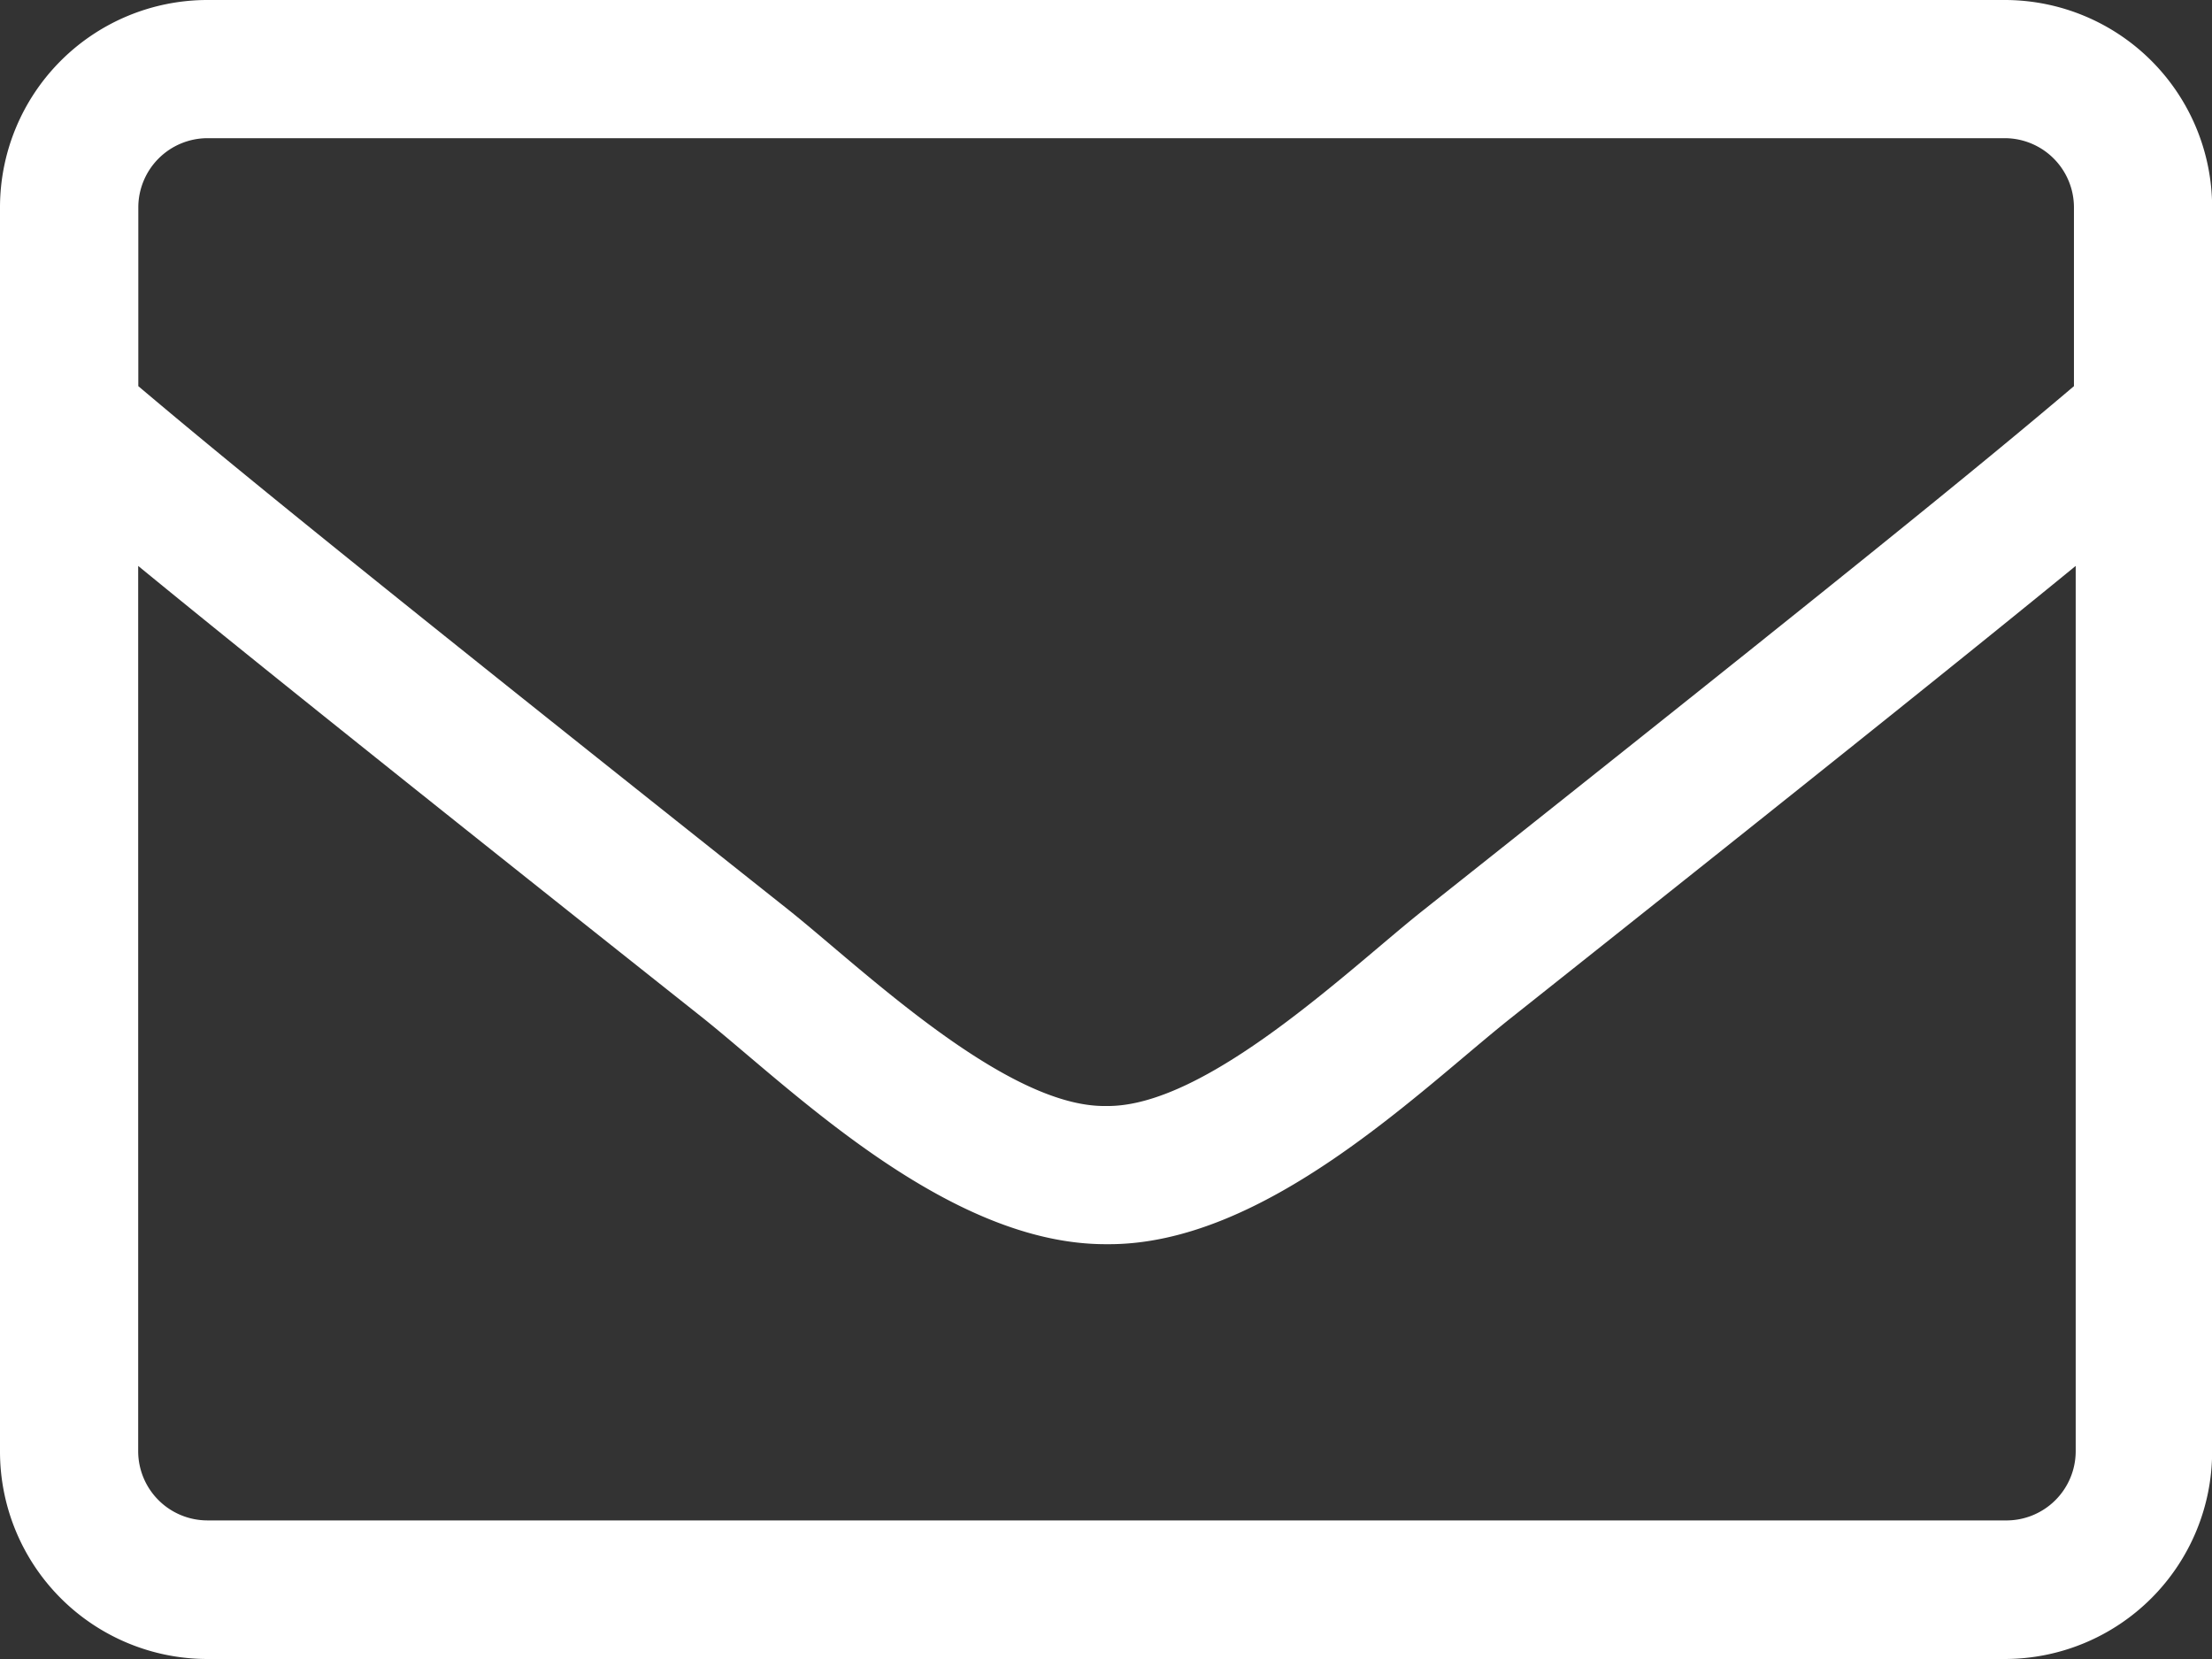 <svg xmlns="http://www.w3.org/2000/svg" width="16.44" height="12.33" viewBox="0 0 16.44 12.33">
  <rect x="0" y="0" width="16.44" height="12.33" fill="#333333" stroke="none"/>
  <path id="envelope-light" d="M14.9,64H1.541A1.542,1.542,0,0,0,0,65.541v9.247A1.542,1.542,0,0,0,1.541,76.33H14.9a1.542,1.542,0,0,0,1.541-1.541V65.541A1.542,1.542,0,0,0,14.9,64ZM1.541,65.027H14.9a.515.515,0,0,1,.514.514v1.329c-.7.594-1.708,1.413-4.836,3.895-.543.43-1.612,1.467-2.357,1.455-.745.013-1.817-1.024-2.357-1.455-3.127-2.482-4.132-3.3-4.836-3.895V65.541A.515.515,0,0,1,1.541,65.027ZM14.9,75.3H1.541a.515.515,0,0,1-.514-.514V68.206c.732.6,1.888,1.528,4.2,3.362.658.527,1.821,1.686,3,1.679,1.169.01,2.322-1.14,3-1.679,2.309-1.833,3.465-2.761,4.2-3.362v6.582A.515.515,0,0,1,14.9,75.3Z" transform="translate(0 -64)" fill="#fff"/>
</svg>
